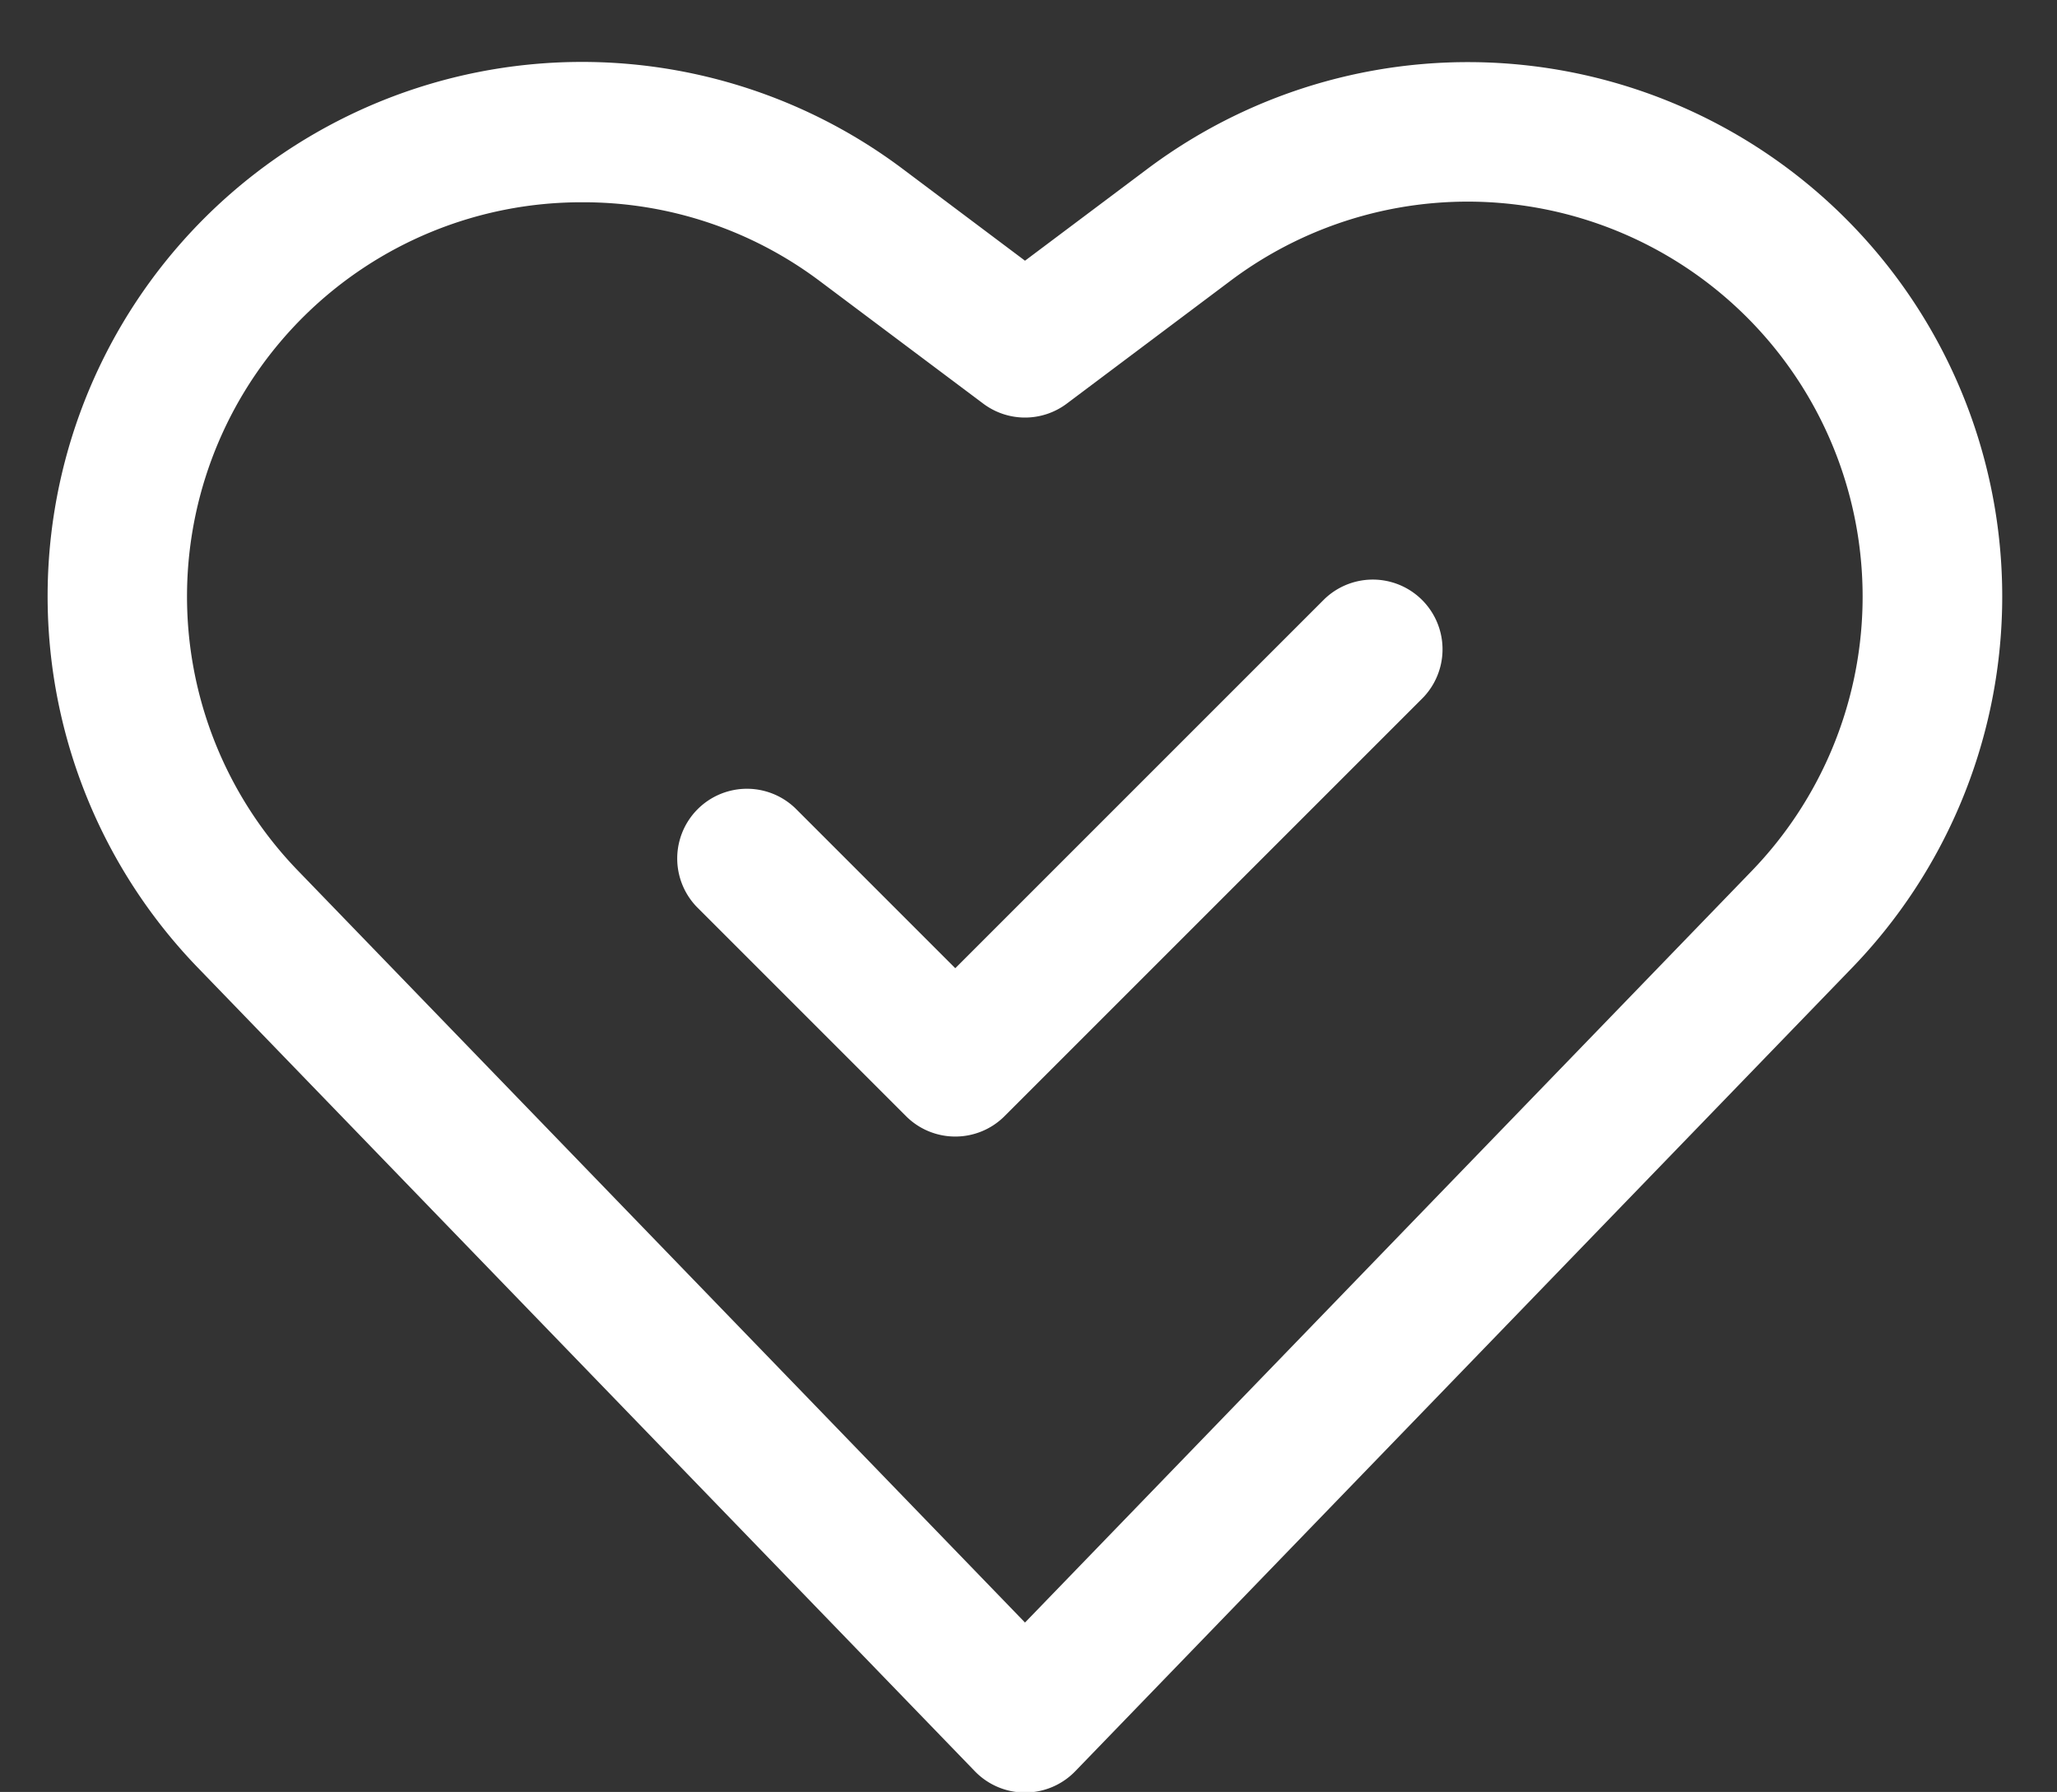 <?xml version="1.0" encoding="UTF-8" standalone="no"?><svg xmlns="http://www.w3.org/2000/svg" xmlns:xlink="http://www.w3.org/1999/xlink" fill="#ffffff" height="25.7" preserveAspectRatio="xMidYMid meet" version="1" viewBox="1.3 2.7 29.5 25.7" width="29.5" zoomAndPan="magnify"><rect x="1.3" y="2.7" width="29.5" height="25.7" fill="#333333" stroke="none"/><g data-name="Healthy Heart" id="change1_1"><path d="M16,28.408a1.001,1.001,0,0,1-.719-.305L4.141,16.582A7.663,7.663,0,0,1,14.248,5.124L16,6.439,17.753,5.124A7.663,7.663,0,0,1,27.859,16.582L16.719,28.104A1.002,1.002,0,0,1,16,28.408ZM9.657,5.601a5.654,5.654,0,0,0-4.079,9.591L16,25.97,26.422,15.191a5.664,5.664,0,0,0-7.47-8.468L16.6,8.488a.998.998,0,0,1-1.2,0L13.047,6.724A5.638,5.638,0,0,0,9.657,5.601Z" fill="inherit"/><path d="M15,19a.997.997,0,0,1-.707-.293l-3-3a1,1,0,0,1,1.414-1.414L15,16.586l5.293-5.293a1,1,0,0,1,1.414,1.414l-6,6A.997.997,0,0,1,15,19Z" fill="inherit"/></g></svg>